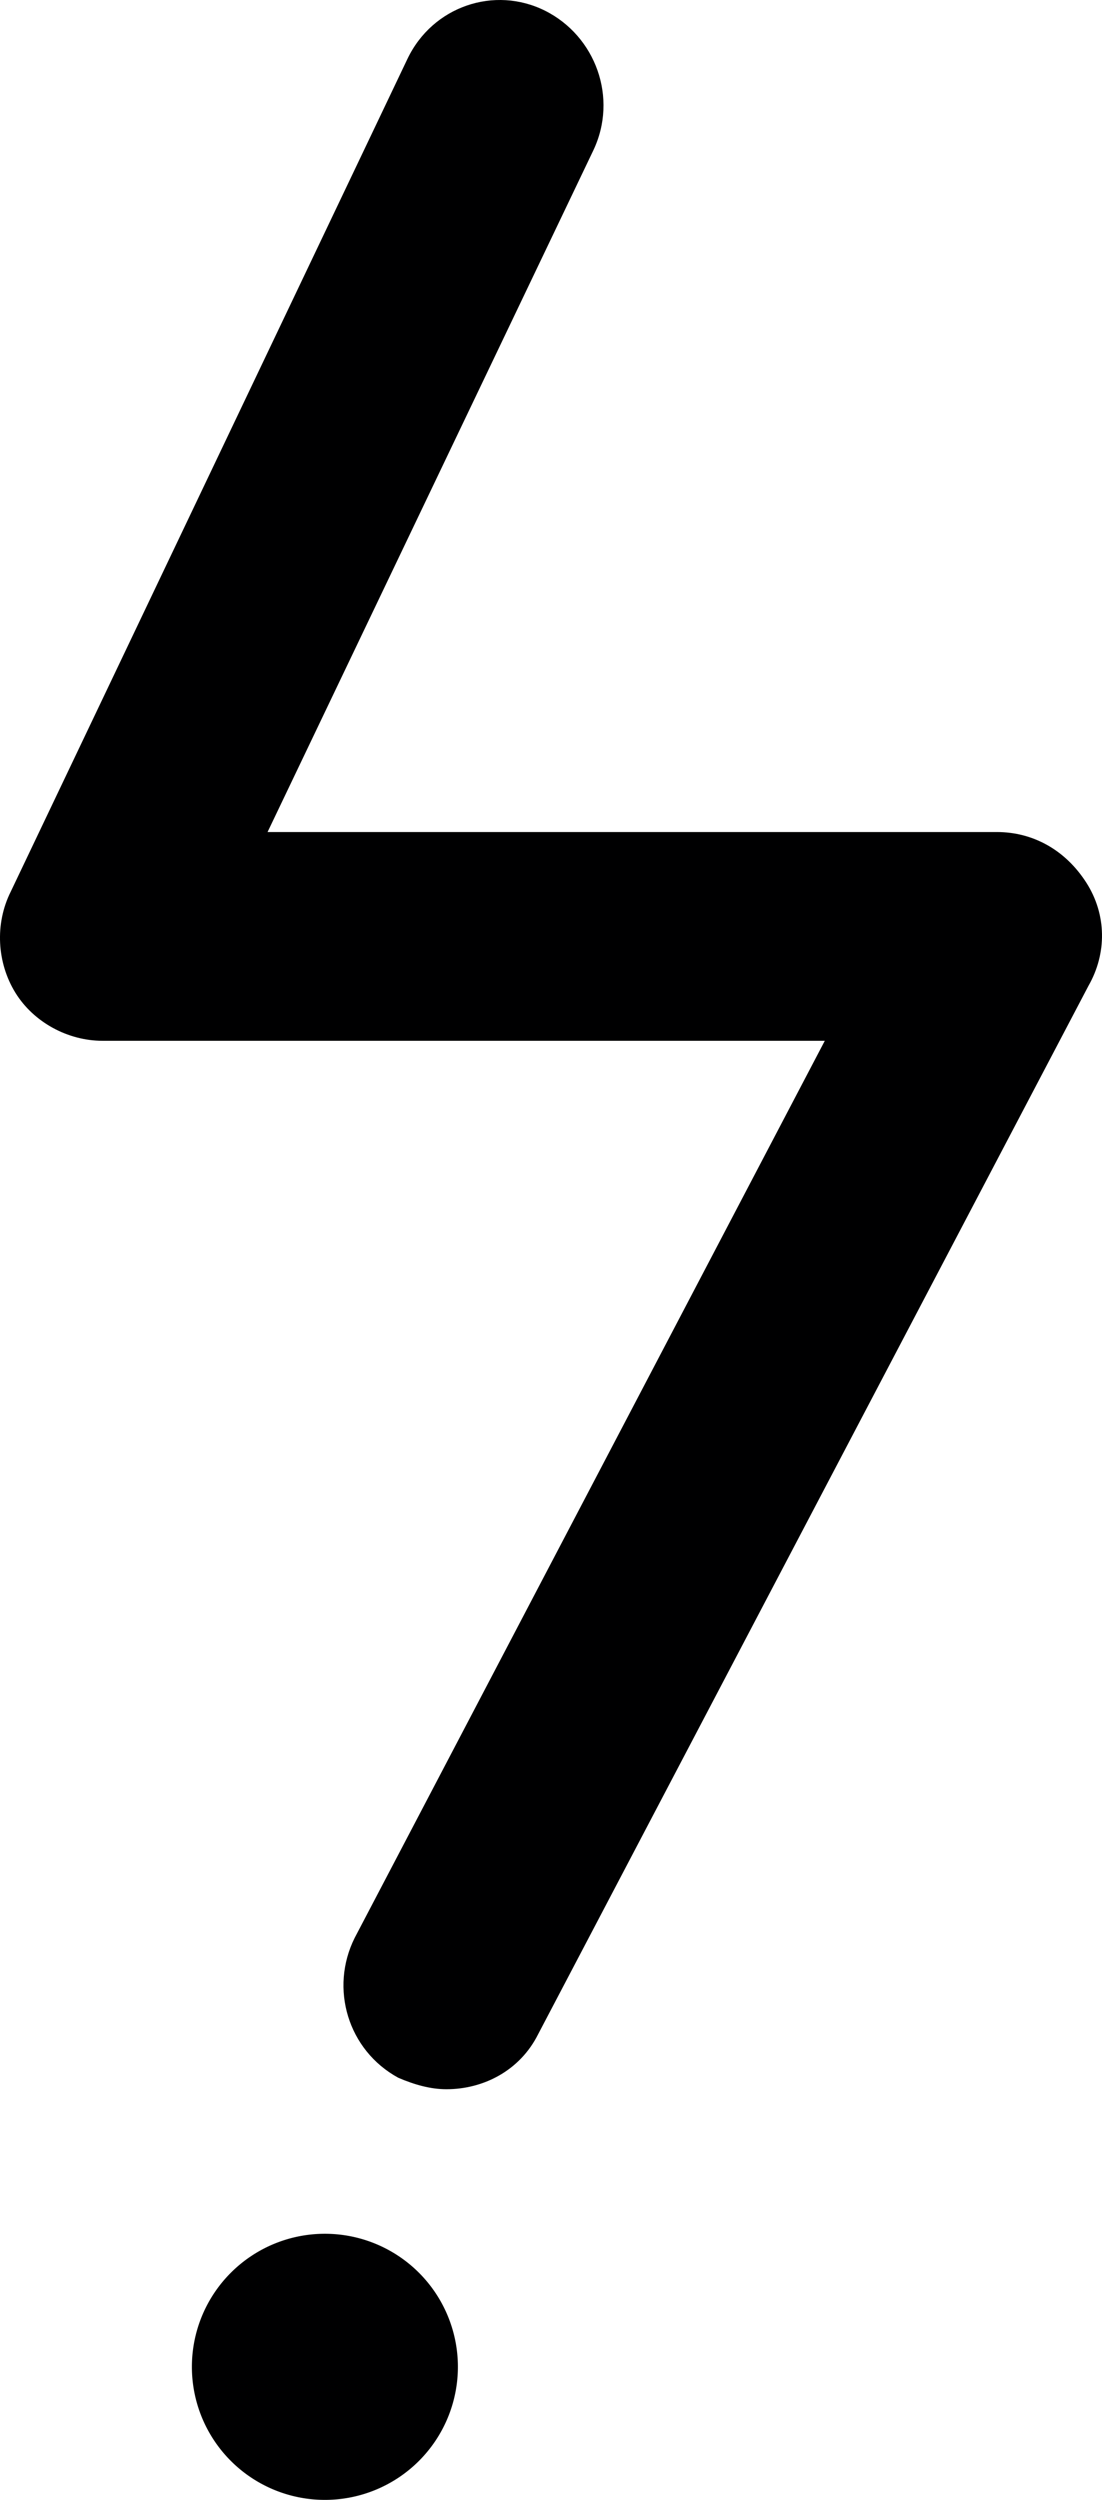 <svg preserveAspectRatio="xMidYMid meet" data-bbox="76.032 45.533 48.056 108.967" viewBox="76.032 45.533 48.056 108.967" height="100%" width="100%" xmlns="http://www.w3.org/2000/svg" data-type="color" role="presentation" aria-hidden="true">
    <g>
        <path fill="#000001" d="M96 148.7a5.8 5.8 0 1 1-11.6 0 5.8 5.8 0 0 1 11.6 0z" data-color="1"></path>
        <path d="M95.5 136.6c-.7 0-1.4-.2-2.1-.5-2.2-1.2-3-3.9-1.9-6.1L112 90.9H80.5c-1.5 0-3-.8-3.8-2.1-.8-1.3-.9-3-.2-4.4l17.3-36.3c1.1-2.3 3.8-3.2 6-2.1s3.2 3.8 2.1 6.1L87.7 81.8h31.8c1.6 0 3 .8 3.9 2.2s.9 3.1.1 4.5l-24 45.7c-.8 1.6-2.4 2.4-4 2.4z" fill="#000001" data-color="1"></path>
    </g>
</svg>
